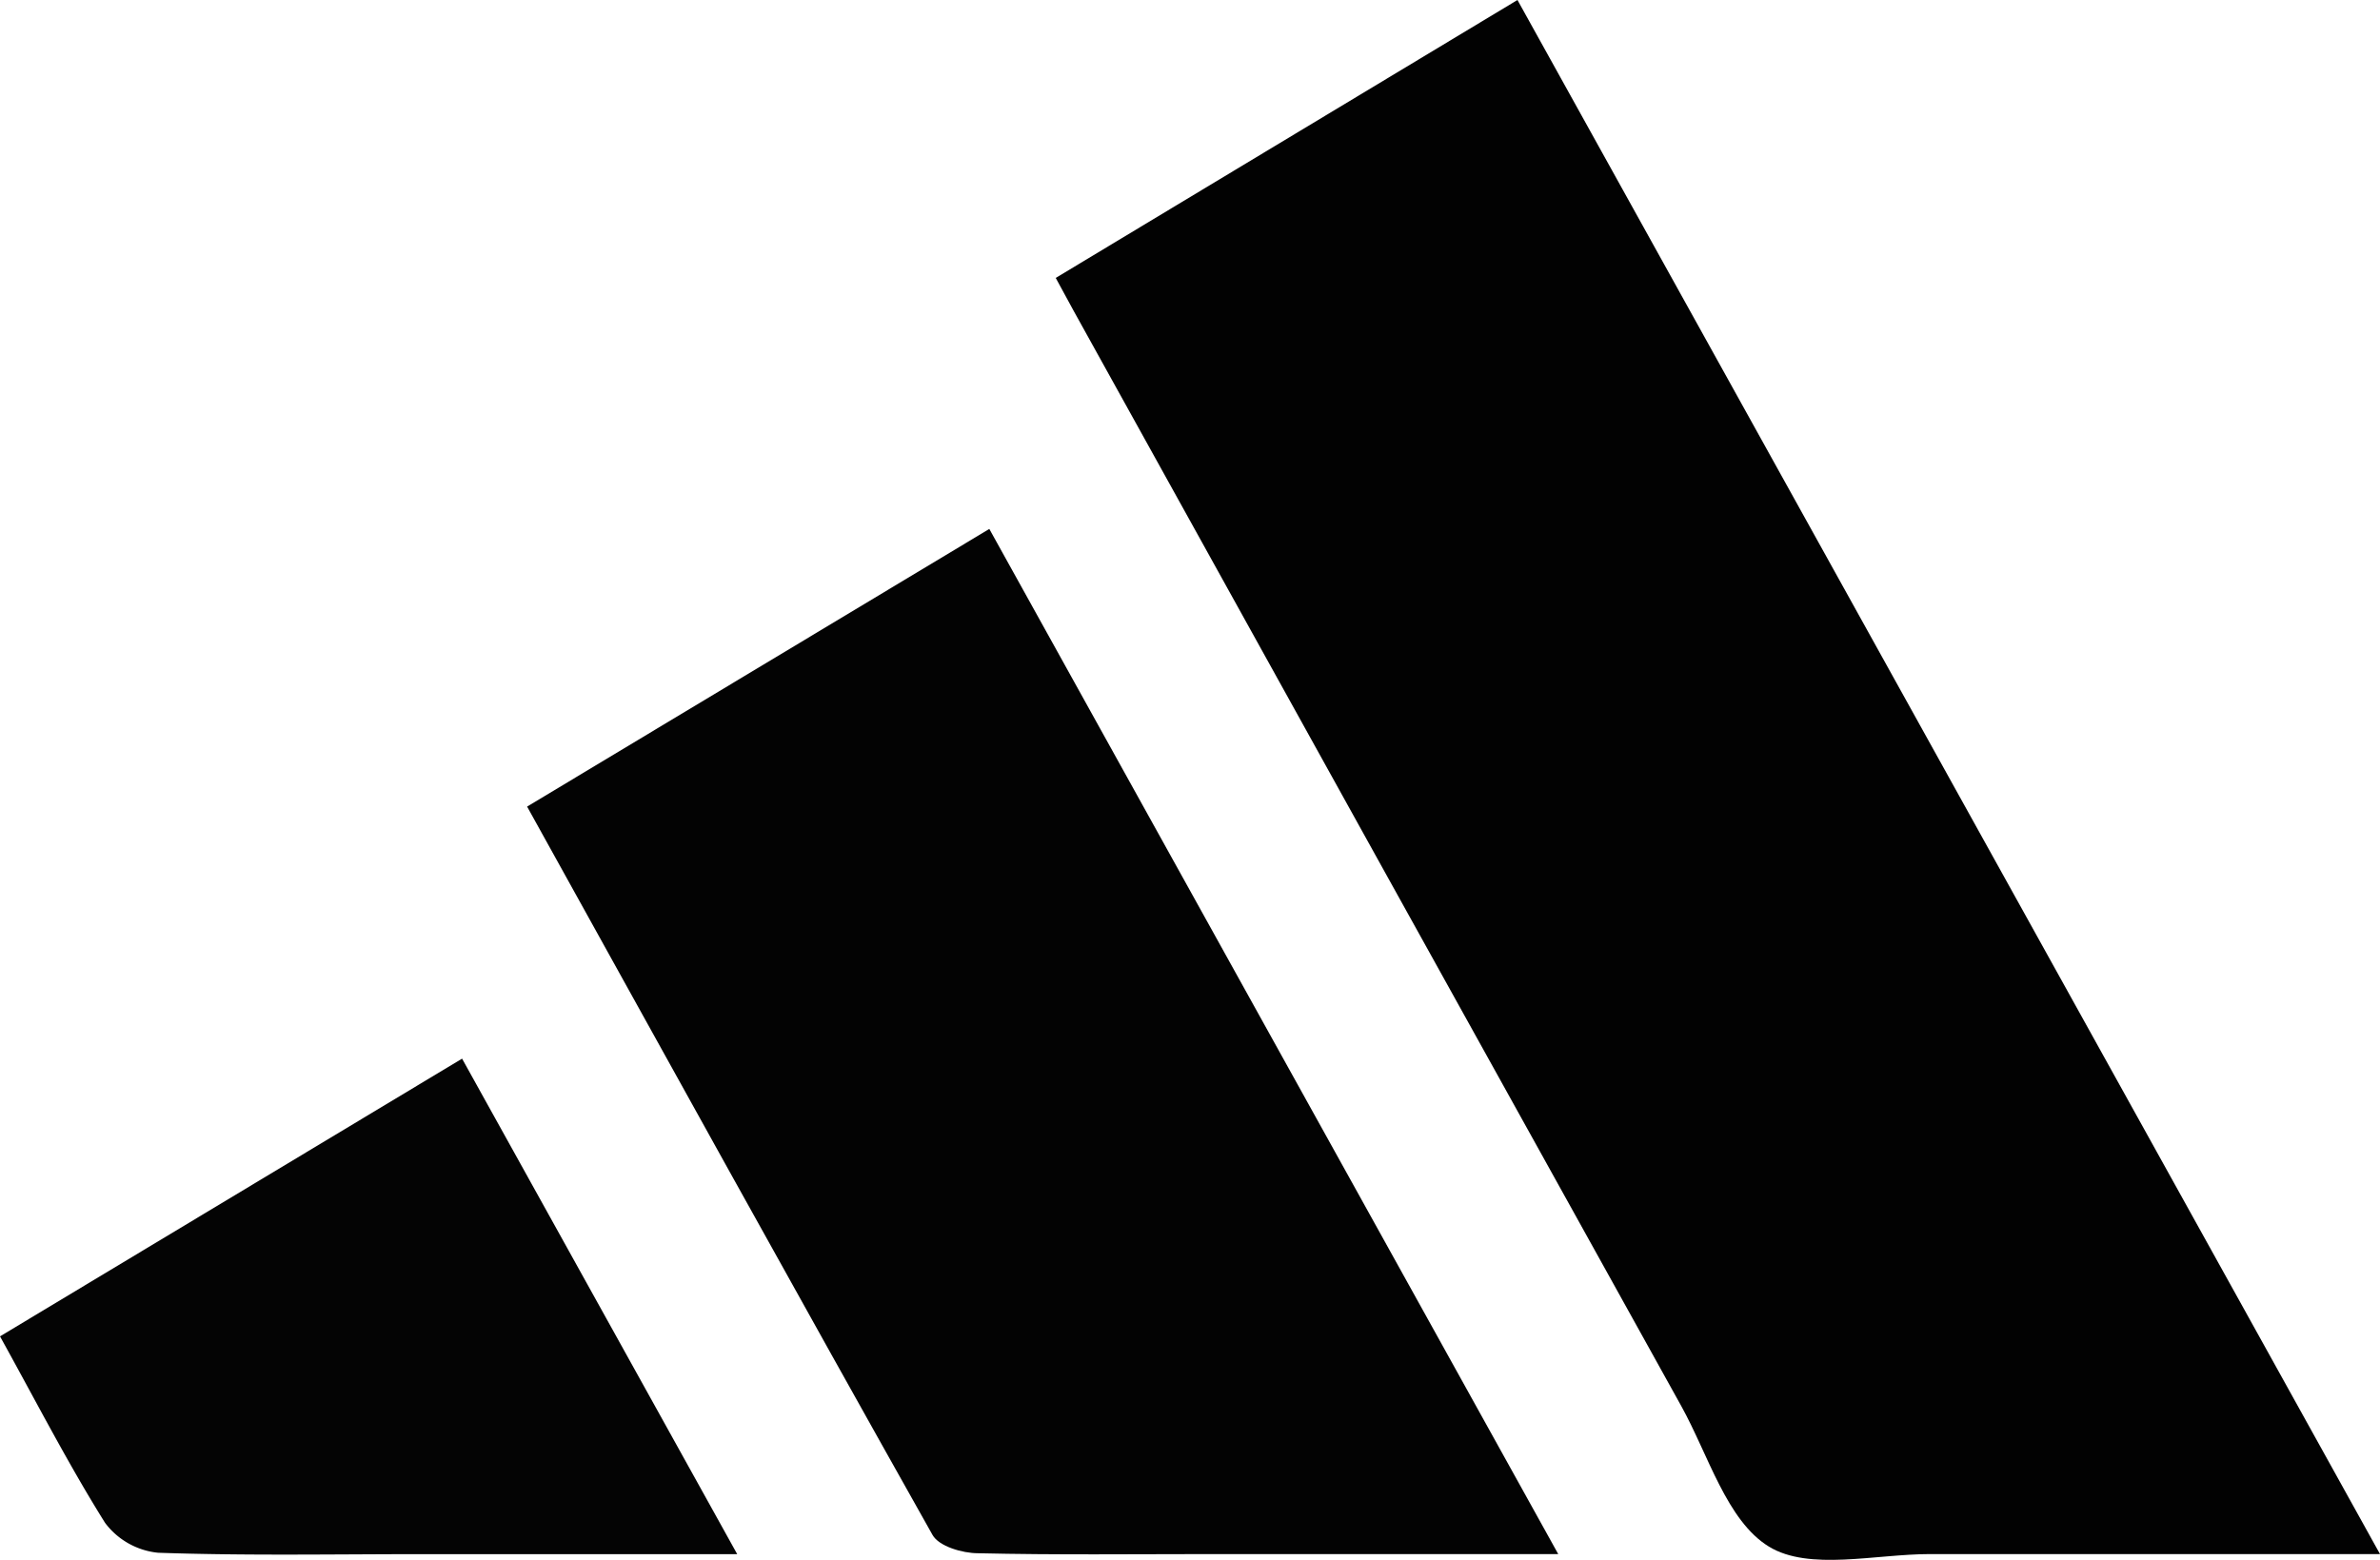<svg xmlns="http://www.w3.org/2000/svg" viewBox="0 0 342.21 224.31"><g id="Capa_2" data-name="Capa 2"><g id="Capa_1-2" data-name="Capa 1"><path d="M342.21,223.5c-22.36,0-43.53,0-64.7,0-7.87,0-17.38,2.46-23.16-1.07-6.07-3.71-8.7-13.19-12.63-20.26q-42.58-76.67-85.08-153.38c-1.49-2.69-3-5.39-4.84-8.82L218.19,0Z" style="fill:#020202"/><path d="M224.05,223.5H174.27c-11.22,0-22.44.14-33.65-.12-2.25,0-5.62-1-6.53-2.62C114.59,186.1,95.36,151.29,75.79,116l66.46-39.93C169.49,125.17,196.47,173.79,224.05,223.5Z" style="fill:#030303"/><path d="M0,192.19l66.44-39.94L106,223.51H60.67c-12.65,0-25.31.24-37.94-.2A10.86,10.86,0,0,1,15.1,219C9.8,210.53,5.23,201.63,0,192.19Z" style="fill:#040404"/></g></g></svg>